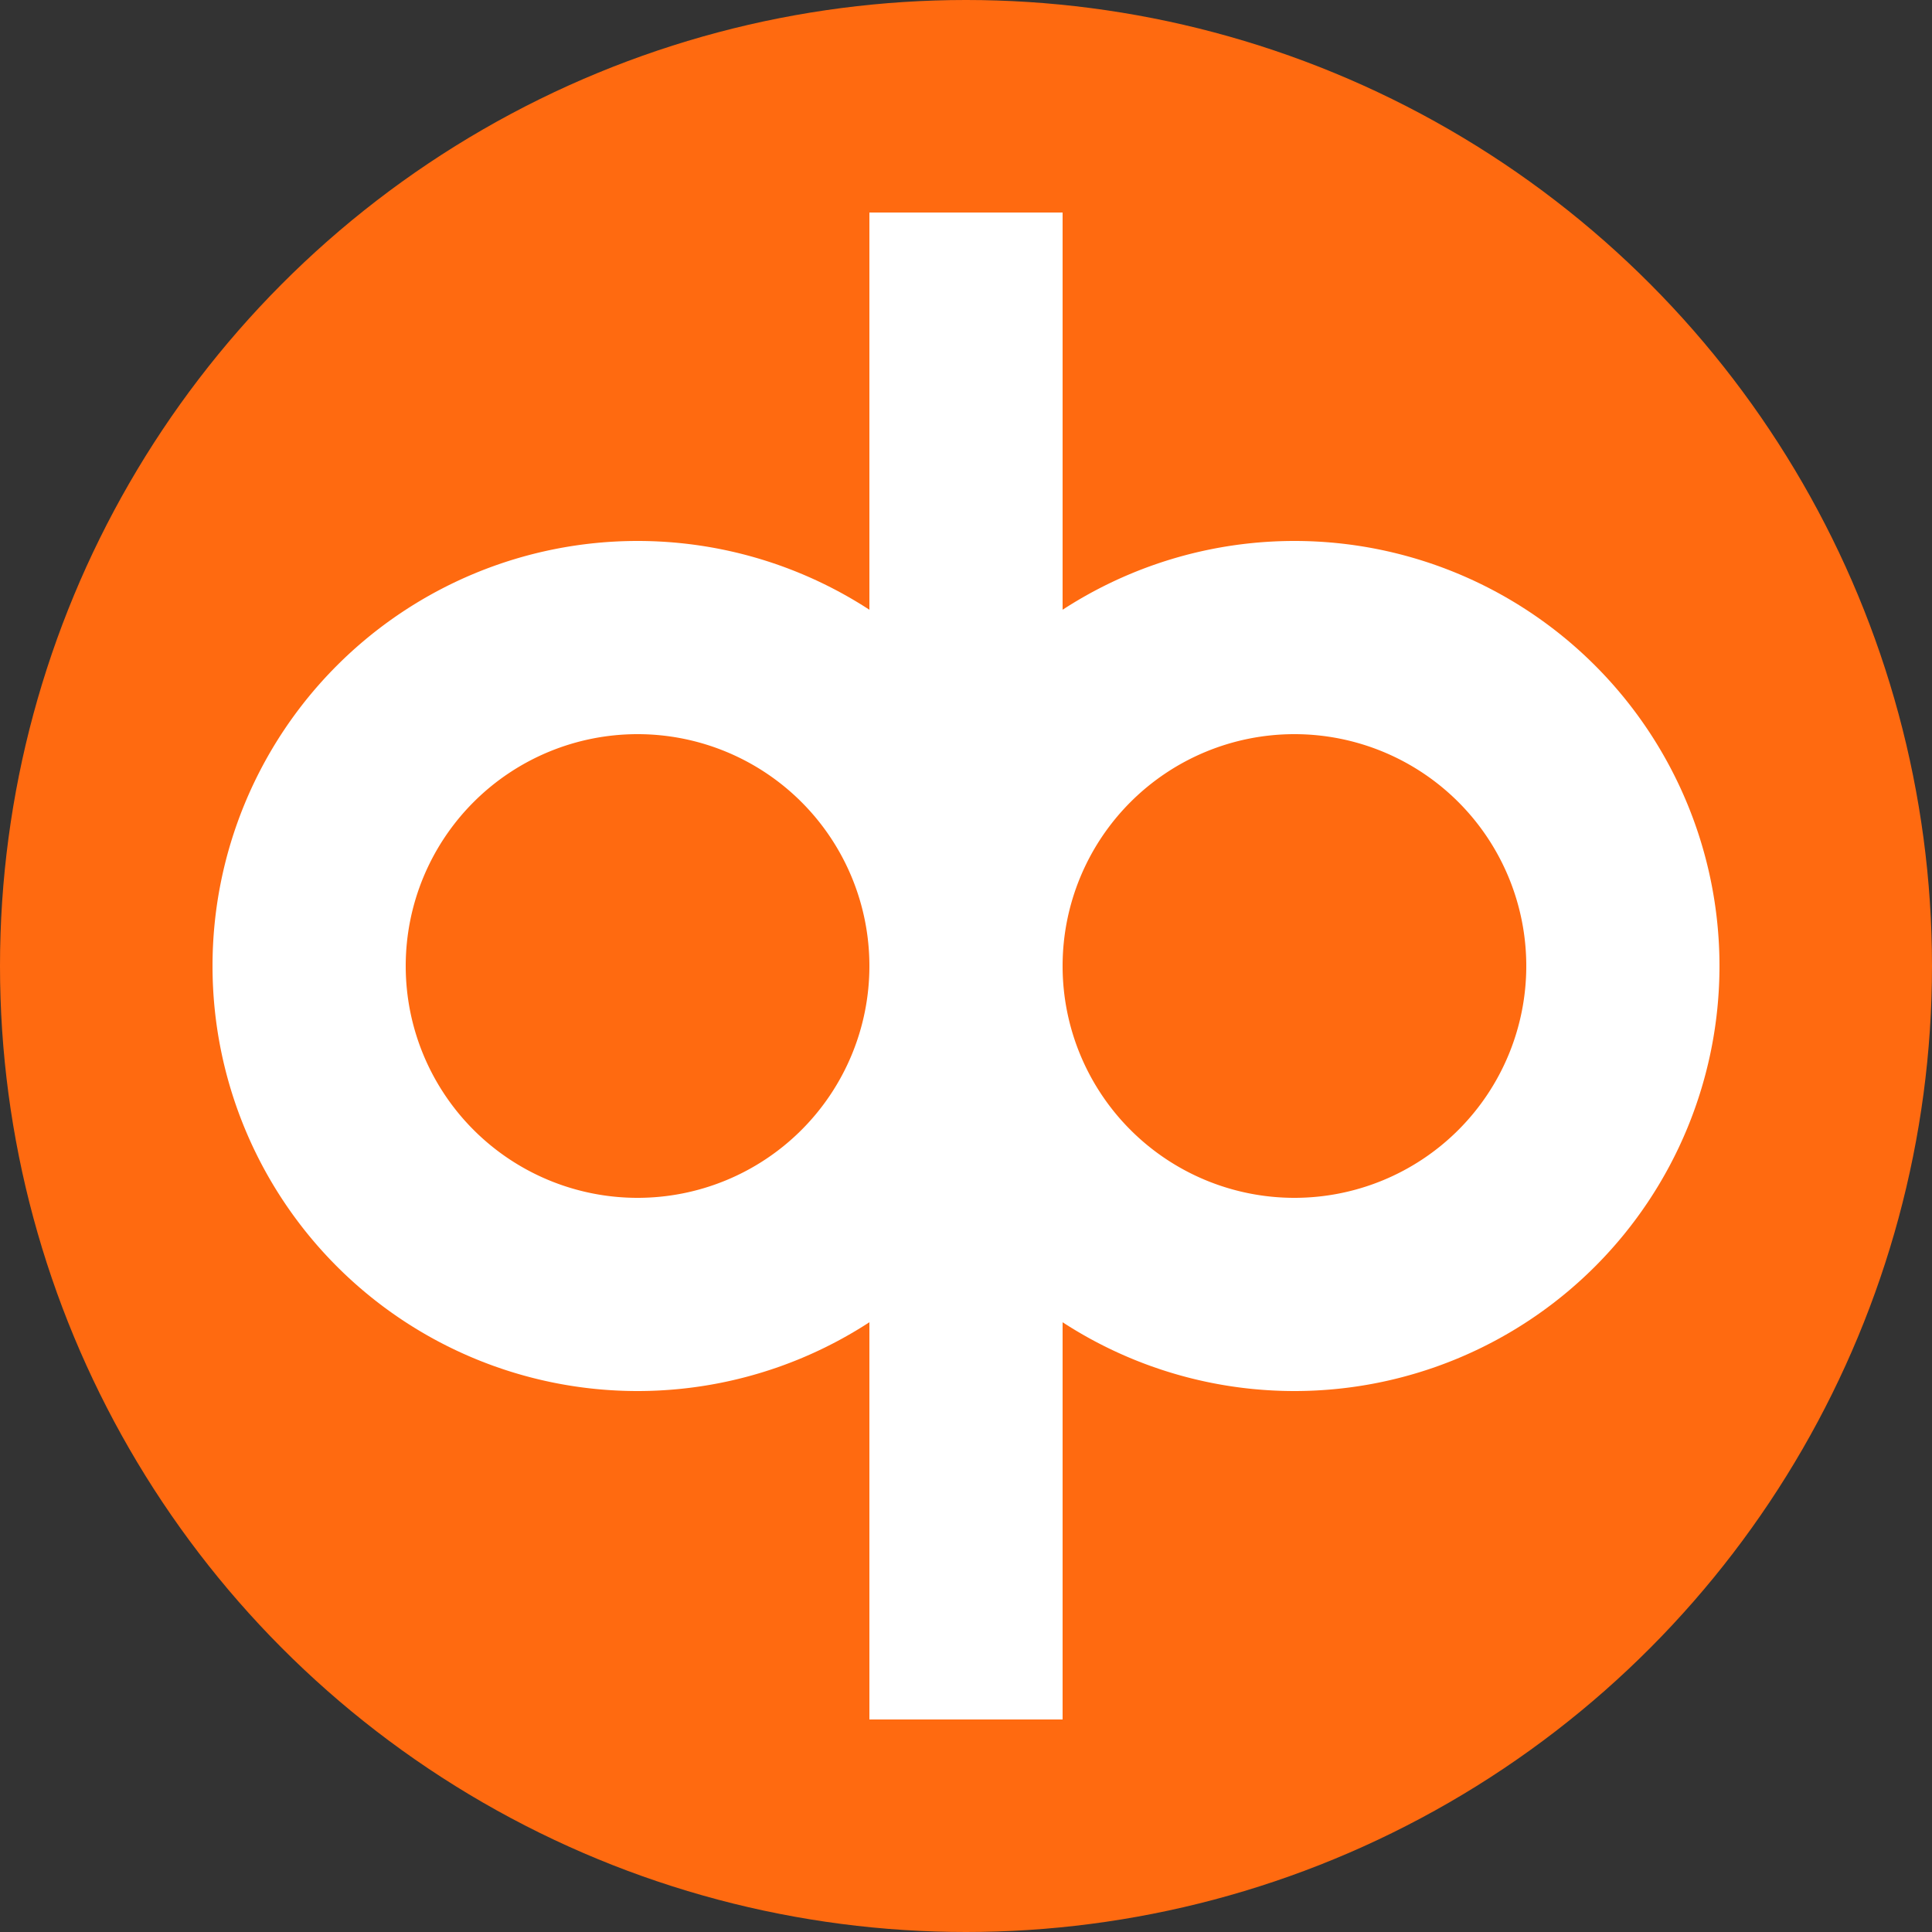 <svg xmlns="http://www.w3.org/2000/svg" height="50" width="50" preserveAspectRatio="xMinYMid"><rect width="100%" height="100%" fill="#333333" stroke="none"/><circle fill="#ff6a10" r="25" cy="25" cx="25"/><path d="M8 25a8.5 8.5 0 1017 0 8.5 8.5 0 10-17 0m17 0a8.5 8.5 0 1017 0 8.5 8.5 0 10-17 0m0-19.5v39" stroke="#fff" stroke-width="5" fill="none"/></svg>